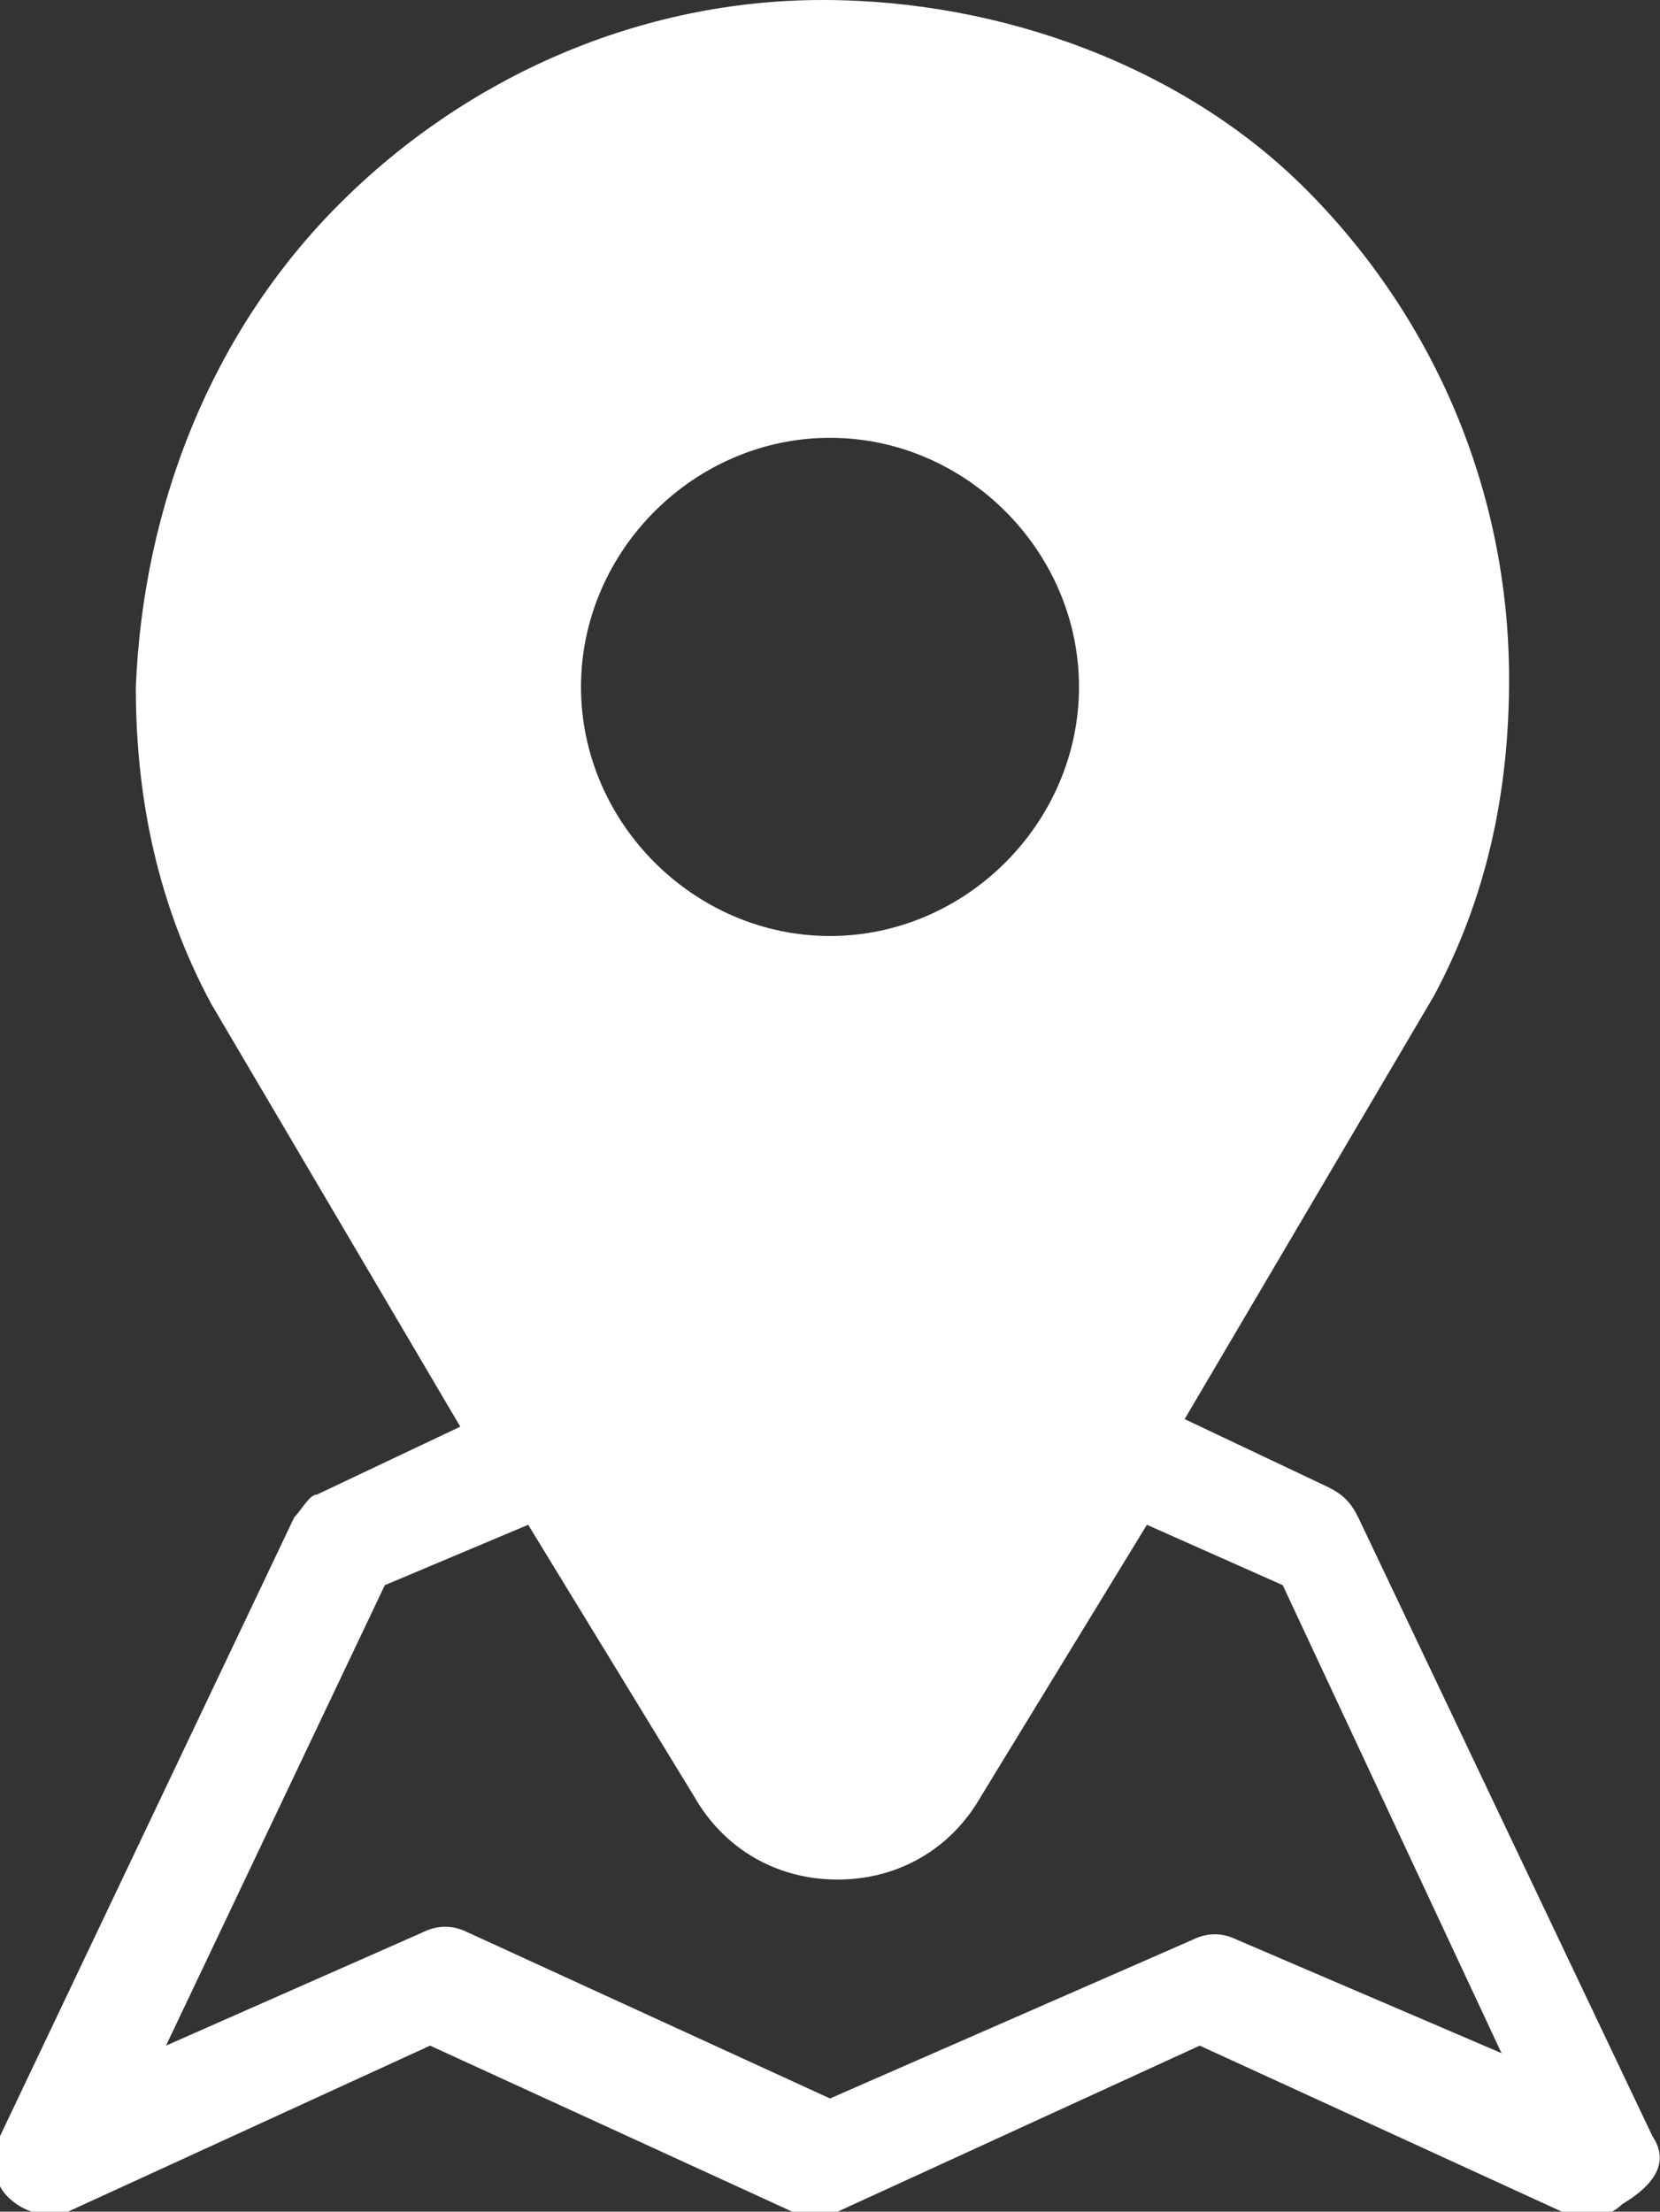 <?xml version="1.0" encoding="utf-8"?>
<!-- Generator: Adobe Illustrator 21.0.0, SVG Export Plug-In . SVG Version: 6.00 Build 0)  -->
<svg version="1.1" id="Layer_1" xmlns="http://www.w3.org/2000/svg" xmlns:xlink="http://www.w3.org/1999/xlink" x="0px" y="0px"
	 viewBox="0 0 22 29.3" style="enable-background:new 0 0 22 29.3;" xml:space="preserve">
<rect x="0" y="0" width="22" height="29.3" fill="#333333" stroke="none"/>
<style type="text/css">
	.st0{fill:#FFFFFF;}
</style>
<path class="st0" d="M21.9,28.3l-3.9-8.2c-0.1-0.2-0.2-0.3-0.4-0.4l-1.9-0.9l3.3-5.6c0,0,0,0,0,0c0.7-1.3,1-2.7,1-4.2
	c0-2.5-1-4.8-2.7-6.5C15.7,0.9,13.3,0,10.9,0C8.5,0,6.2,1,4.5,2.7c-1.7,1.7-2.6,4-2.7,6.4c0,1.5,0.3,2.9,1,4.2c0,0,0,0,0,0l3.3,5.6
	l-1.9,0.9C4.1,19.8,4,20,3.9,20.1l-3.9,8.2c-0.1,0.3-0.1,0.6,0.1,0.8c0.2,0.2,0.5,0.3,0.8,0.2l4.8-2.2l4.8,2.2
	c0.2,0.1,0.4,0.1,0.6,0l4.8-2.2l4.8,2.2c0.1,0,0.2,0.1,0.3,0.1c0.2,0,0.4-0.1,0.5-0.2C22,28.9,22.1,28.6,21.9,28.3z M11,12.4
	c-1.8,0-3.3-1.5-3.3-3.3c0-1.8,1.5-3.3,3.3-3.3c1.8,0,3.3,1.5,3.3,3.3C14.3,10.9,12.8,12.4,11,12.4z M16.4,25.7
	c-0.2-0.1-0.4-0.1-0.6,0L11,27.8l-4.8-2.2c-0.2-0.1-0.4-0.1-0.6,0l-3.4,1.5L5.1,21L7,20.2l2.2,3.6c0.4,0.7,1.1,1.1,1.9,1.1
	c0.8,0,1.5-0.4,1.9-1.1l2.2-3.6l1.8,0.8l2.9,6.2L16.4,25.7z"/>
</svg>
